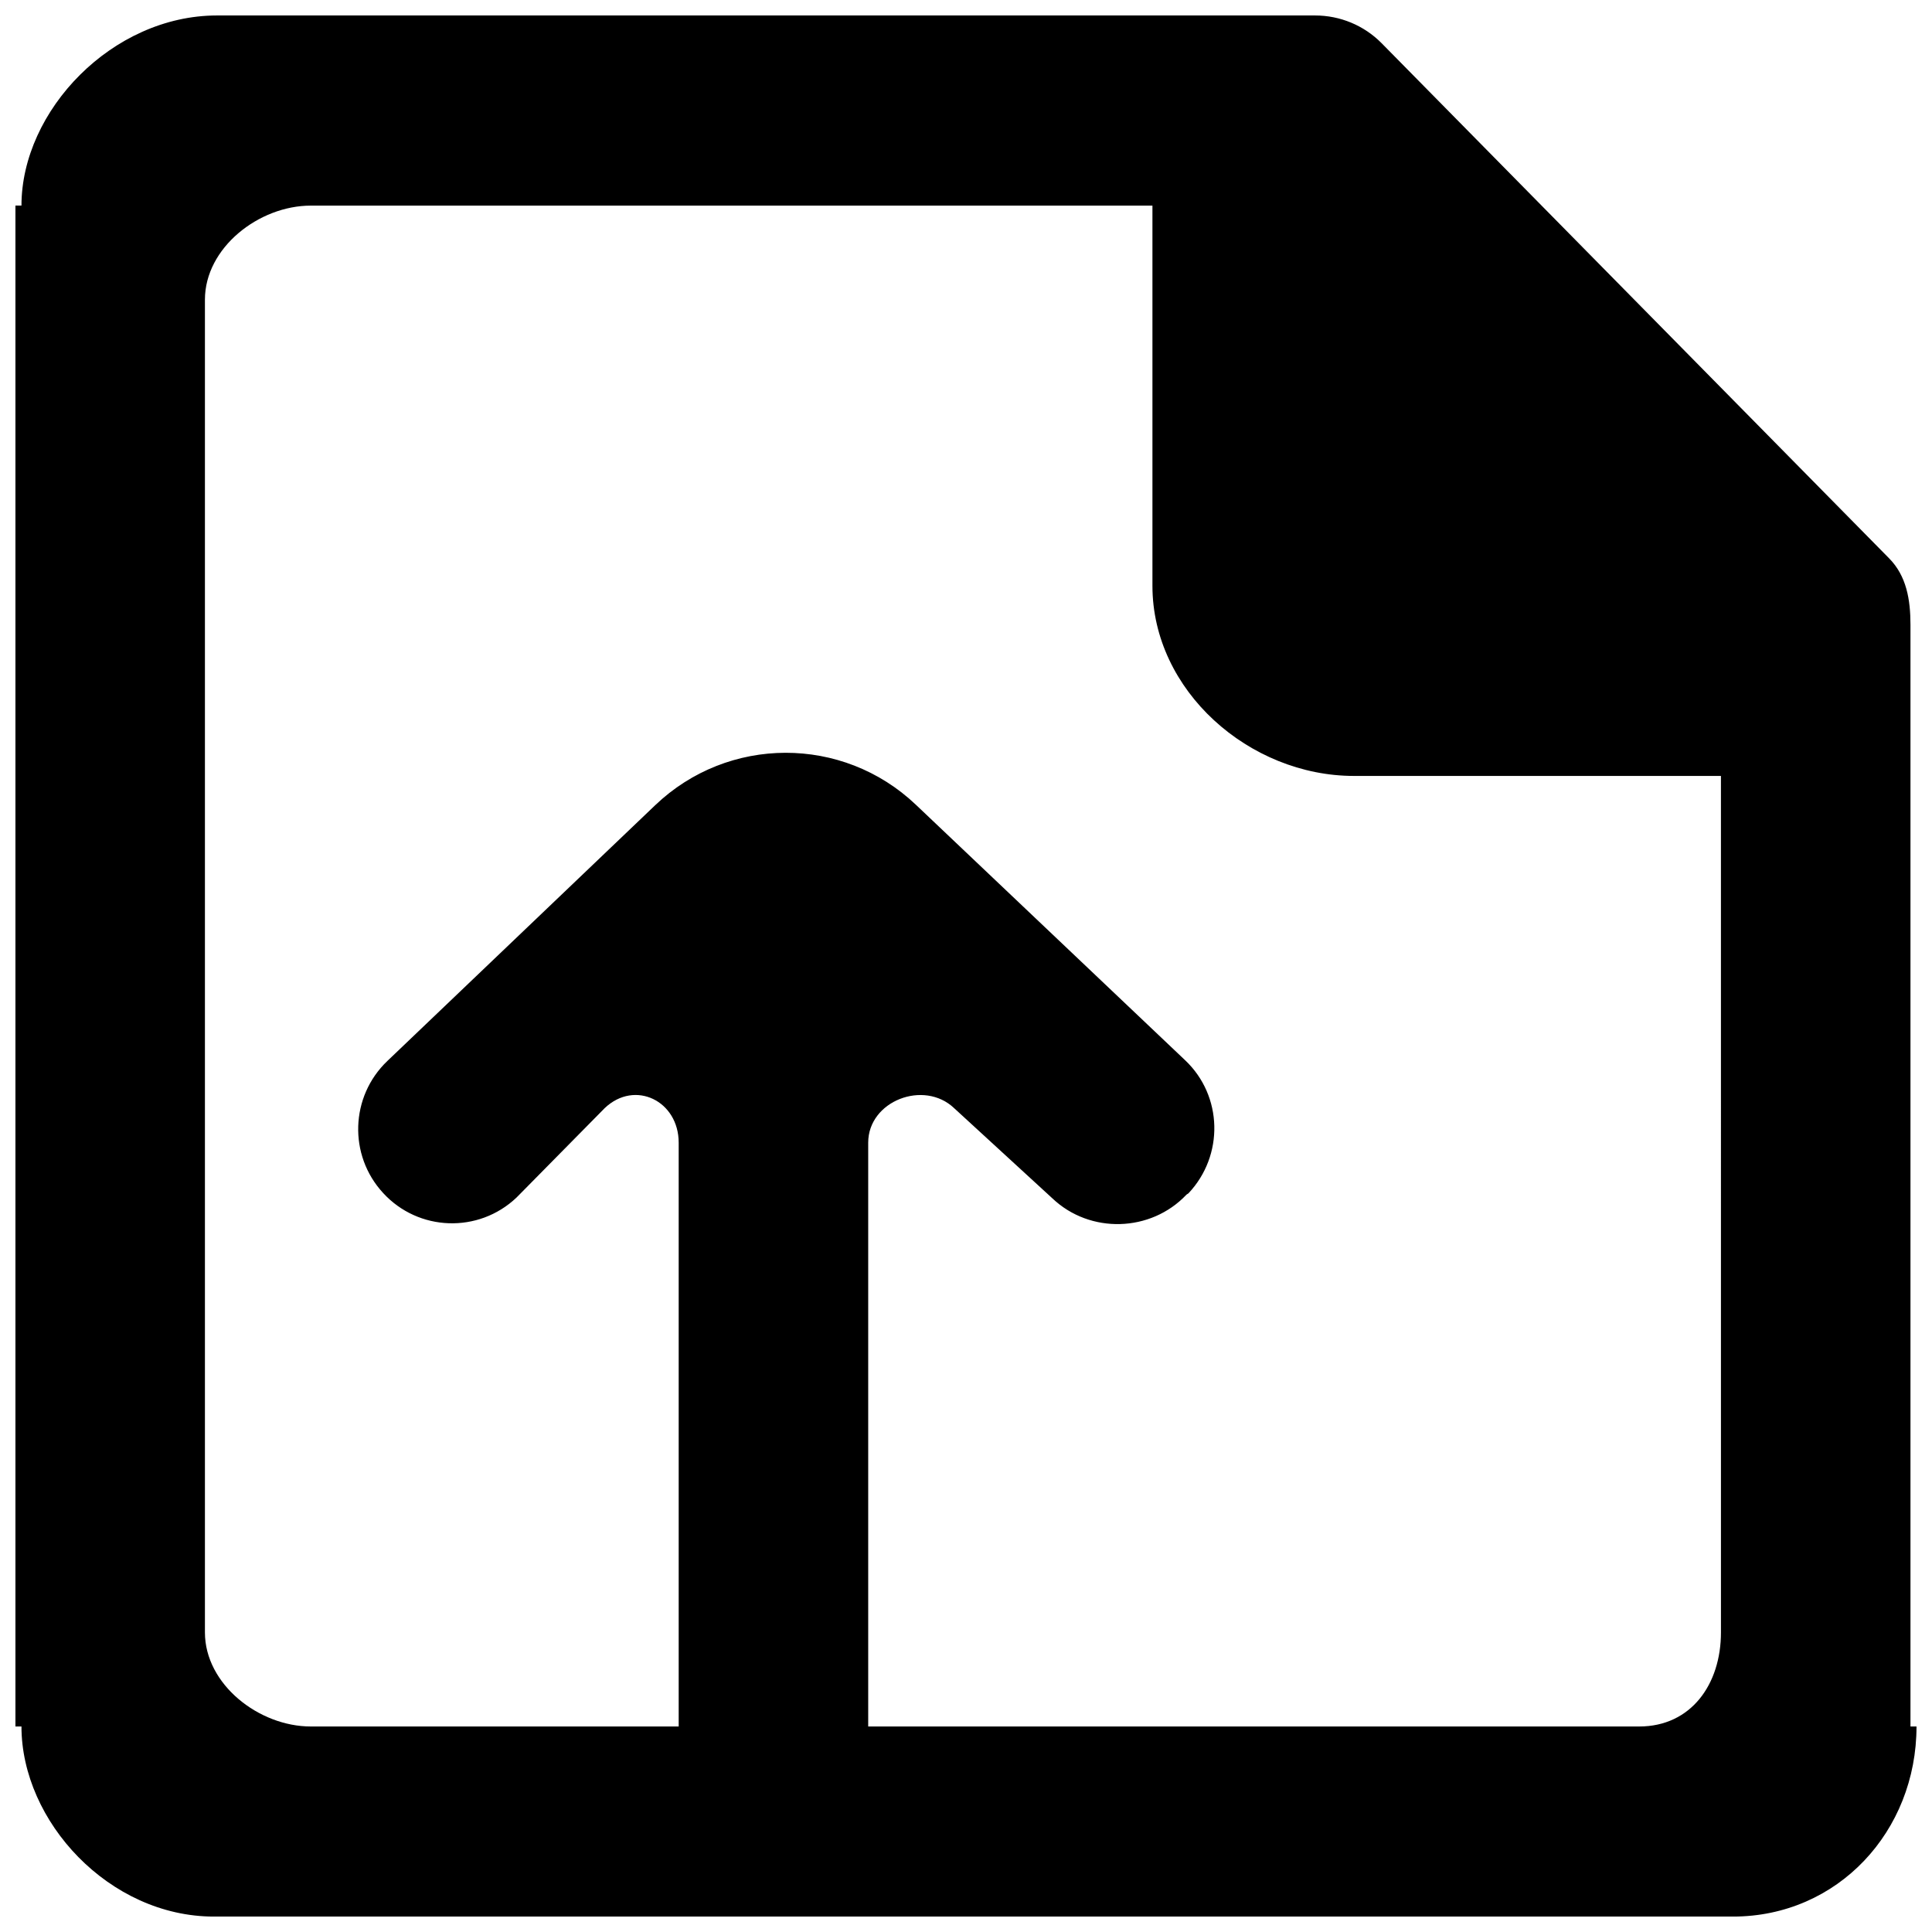 <?xml version="1.0" encoding="UTF-8"?>
<!-- Uploaded to: ICON Repo, www.svgrepo.com, Generator: ICON Repo Mixer Tools -->
<svg width="800px" height="800px" version="1.1" viewBox="144 144 512 512" xmlns="http://www.w3.org/2000/svg">
 <defs>
  <clipPath id="a">
   <path d="m148.09 148.09h503.81v503.81h-503.81z"/>
  </clipPath>
 </defs>
 <g clip-path="url(#a)">
  <path d="m600.07 576.6c0 13.777-7.934 24.938-21.668 24.938h-204.32v-154.72c0-11.059 14.766-16.754 22.773-9.145l26.039 23.906c9.969 9.469 26.09 9.016 35.531-0.984l0.551-0.379c9.418-10 9.09-25.793-0.902-35.238l-71.363-67.715c-19.383-18.414-49.742-18.336-69.078 0.129l-70.984 67.785c-9.844 9.398-10.348 24.965-1.133 34.965 9.367 10.227 25.289 10.781 35.355 1.234l23.402-23.73c8.012-7.582 19.586-1.887 19.586 9.172v154.72h-97.5c-13.738 0-28.051-11.16-28.051-24.938v-353.17c0-13.777 14.312-24.938 28.051-24.938h223.05v100.76c0 27.809 25.688 50.379 53.41 50.379h97.25zm50.223 24.938v-291.96c0-6.625-1.031-12.949-5.676-17.633l-134.52-136.54c-4.644-4.684-10.973-7.305-17.574-7.305h-291.03c-27.723 0-51.805 25.191-51.805 50.383h-1.605v403.05h1.605c0 25.191 23.277 50.379 51 50.379h402.57c27.746 0 48.637-22.57 48.637-50.379z" fill-rule="evenodd"/>
 </g>
</svg>